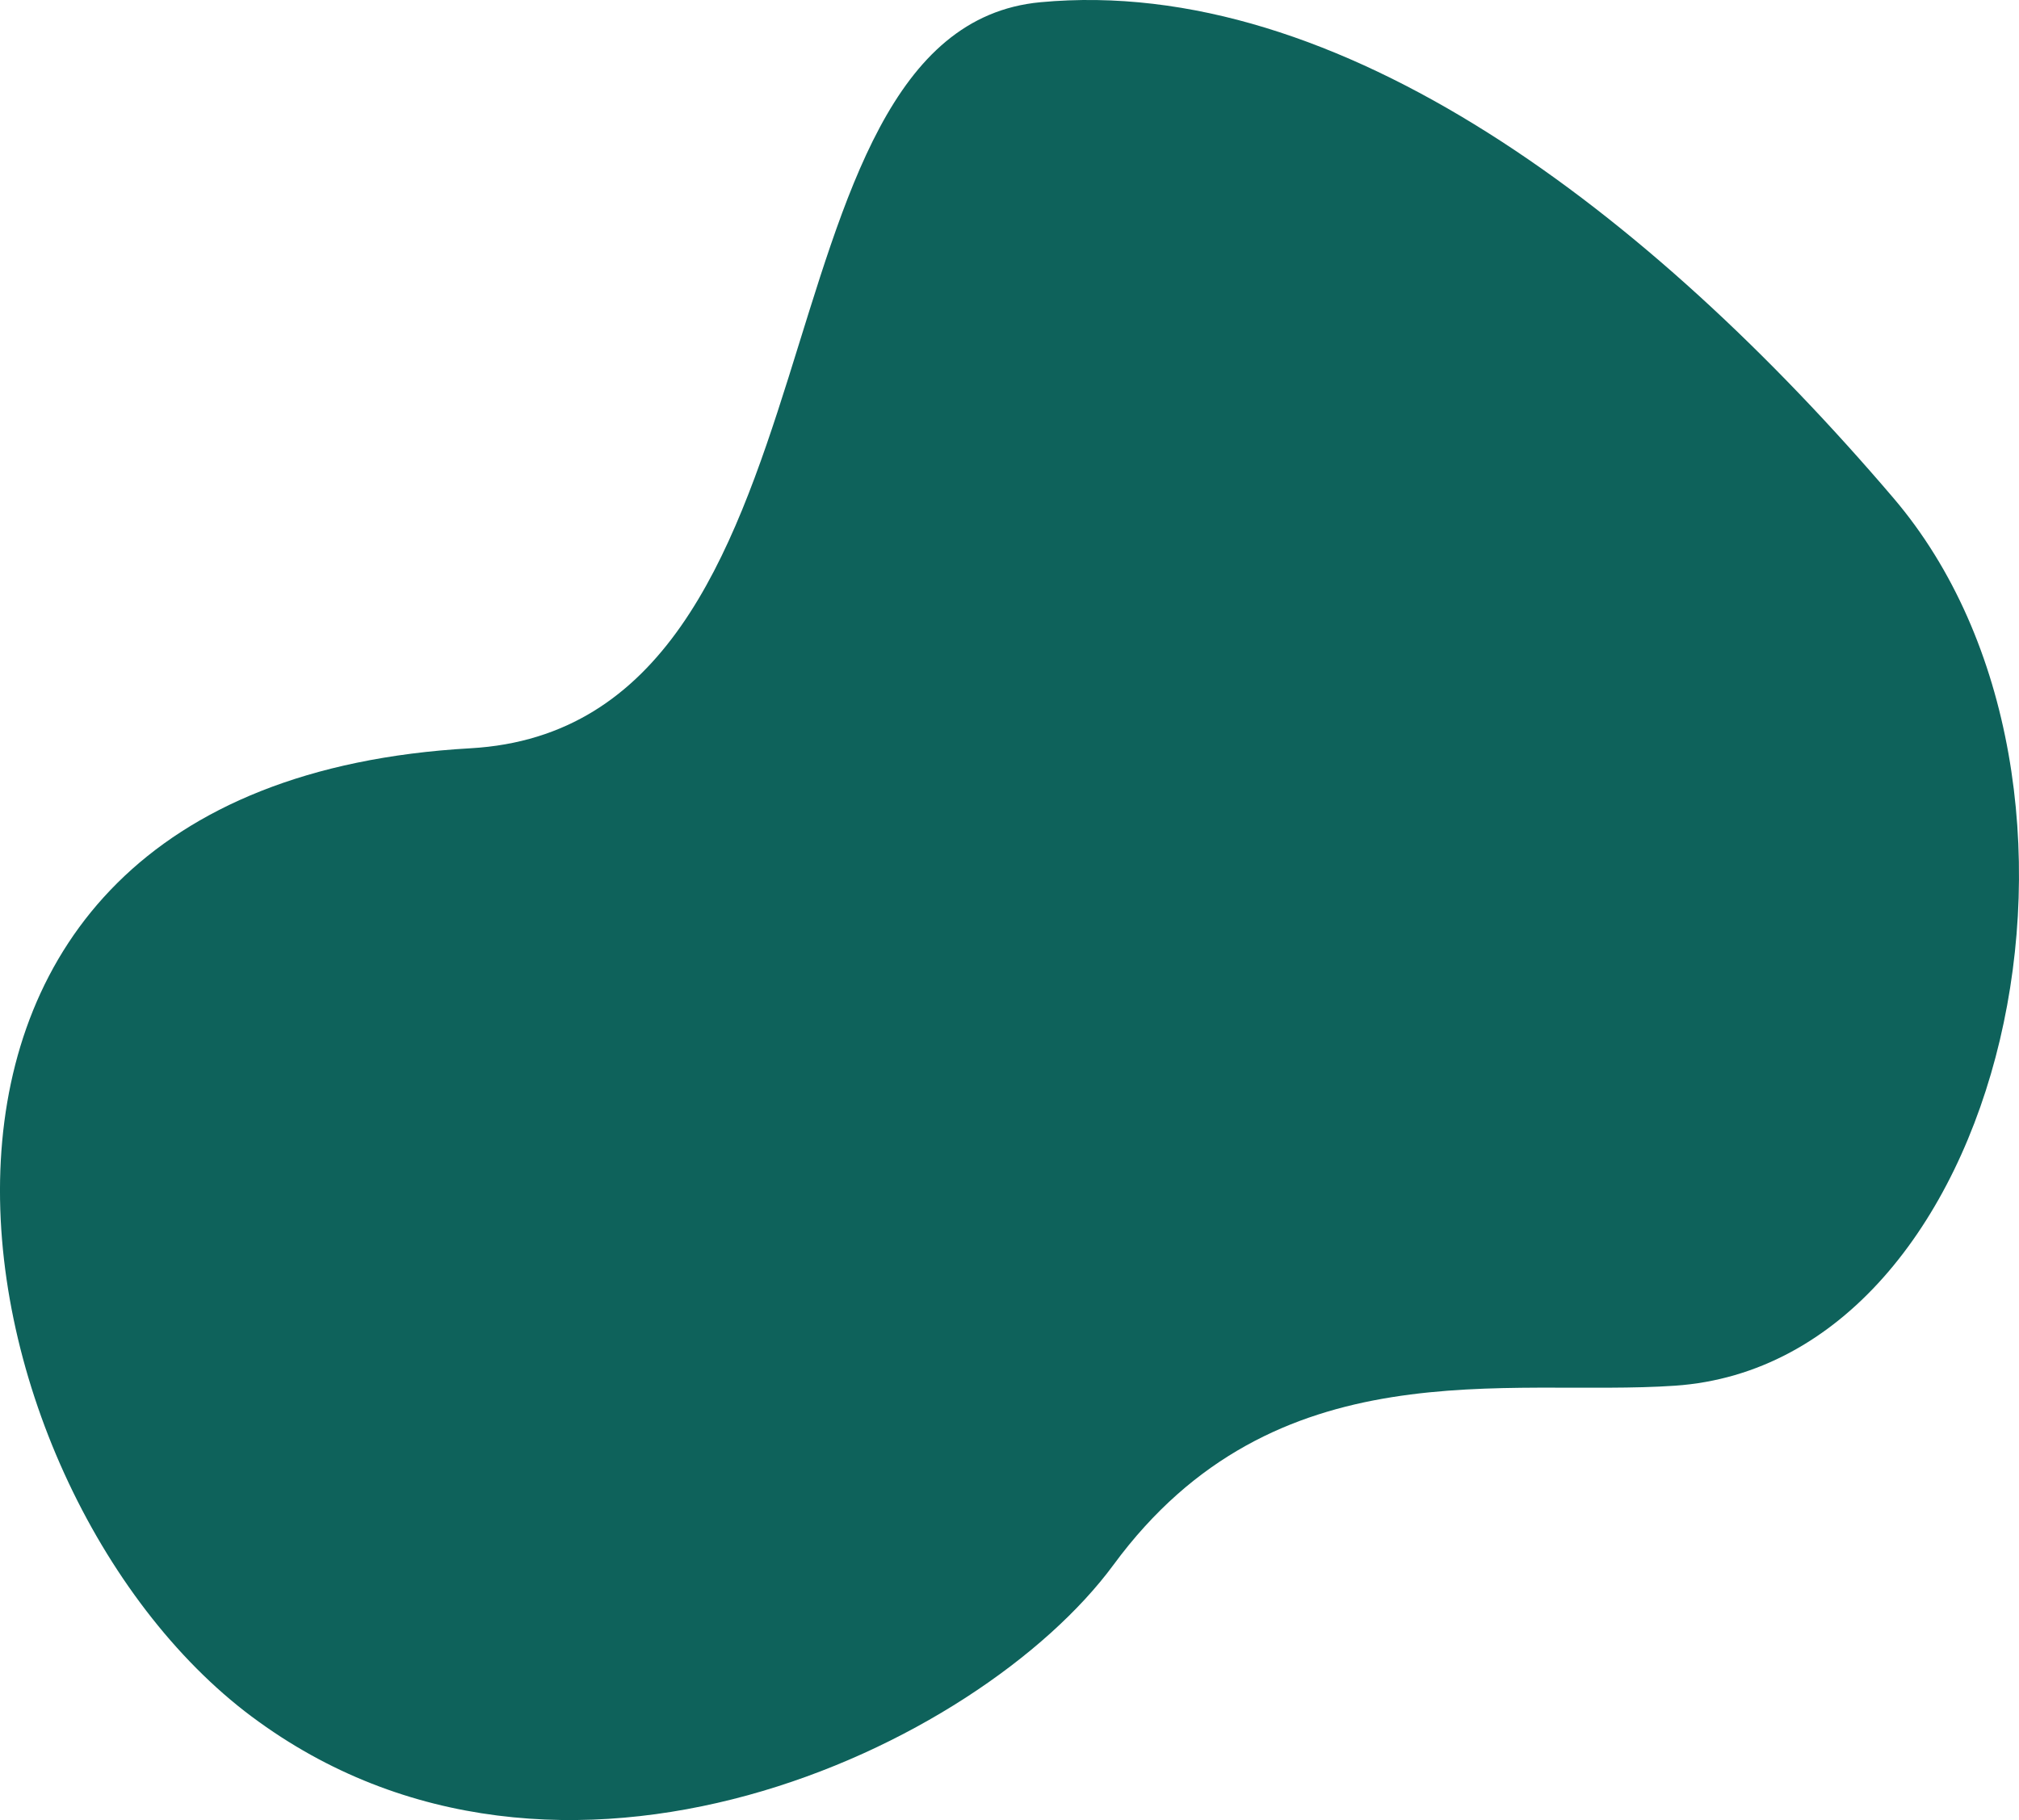 <?xml version="1.0" encoding="utf-8"?>
<svg width="308.326px" height="278px" viewBox="0 0 308.326 278" version="1.1" xmlns:xlink="http://www.w3.org/1999/xlink" xmlns="http://www.w3.org/2000/svg">
  <defs>
    <path d="M0 0L308.326 0L308.326 278L0 278L0 0Z" id="path_1" />
    <clipPath id="mask_1">
      <use xlink:href="#path_1" />
    </clipPath>
  </defs>
  <g id="svg-12">
    <path d="M0 0L308.326 0L308.326 278L0 278L0 0Z" id="Background" fill="none" fill-rule="evenodd" stroke="none" />
    <g clip-path="url(#mask_1)">
      <path d="M38.455 262.2C85.413 297.3 149.56 266.865 170.051 239.002C194.726 205.451 230.121 213.412 255.789 211.652C306.51 208.171 326.252 119.565 289.136 76.05C252.02 32.534 204.543 -3.929 158.89 0.339C113.244 4.608 130.957 110.939 71.834 114.292C-27.919 119.949 -8.51 227.1 38.448 262.2L38.455 262.2Z" id="Shape" fill="#0E625B" stroke="none" />
    </g>
  </g>
</svg>